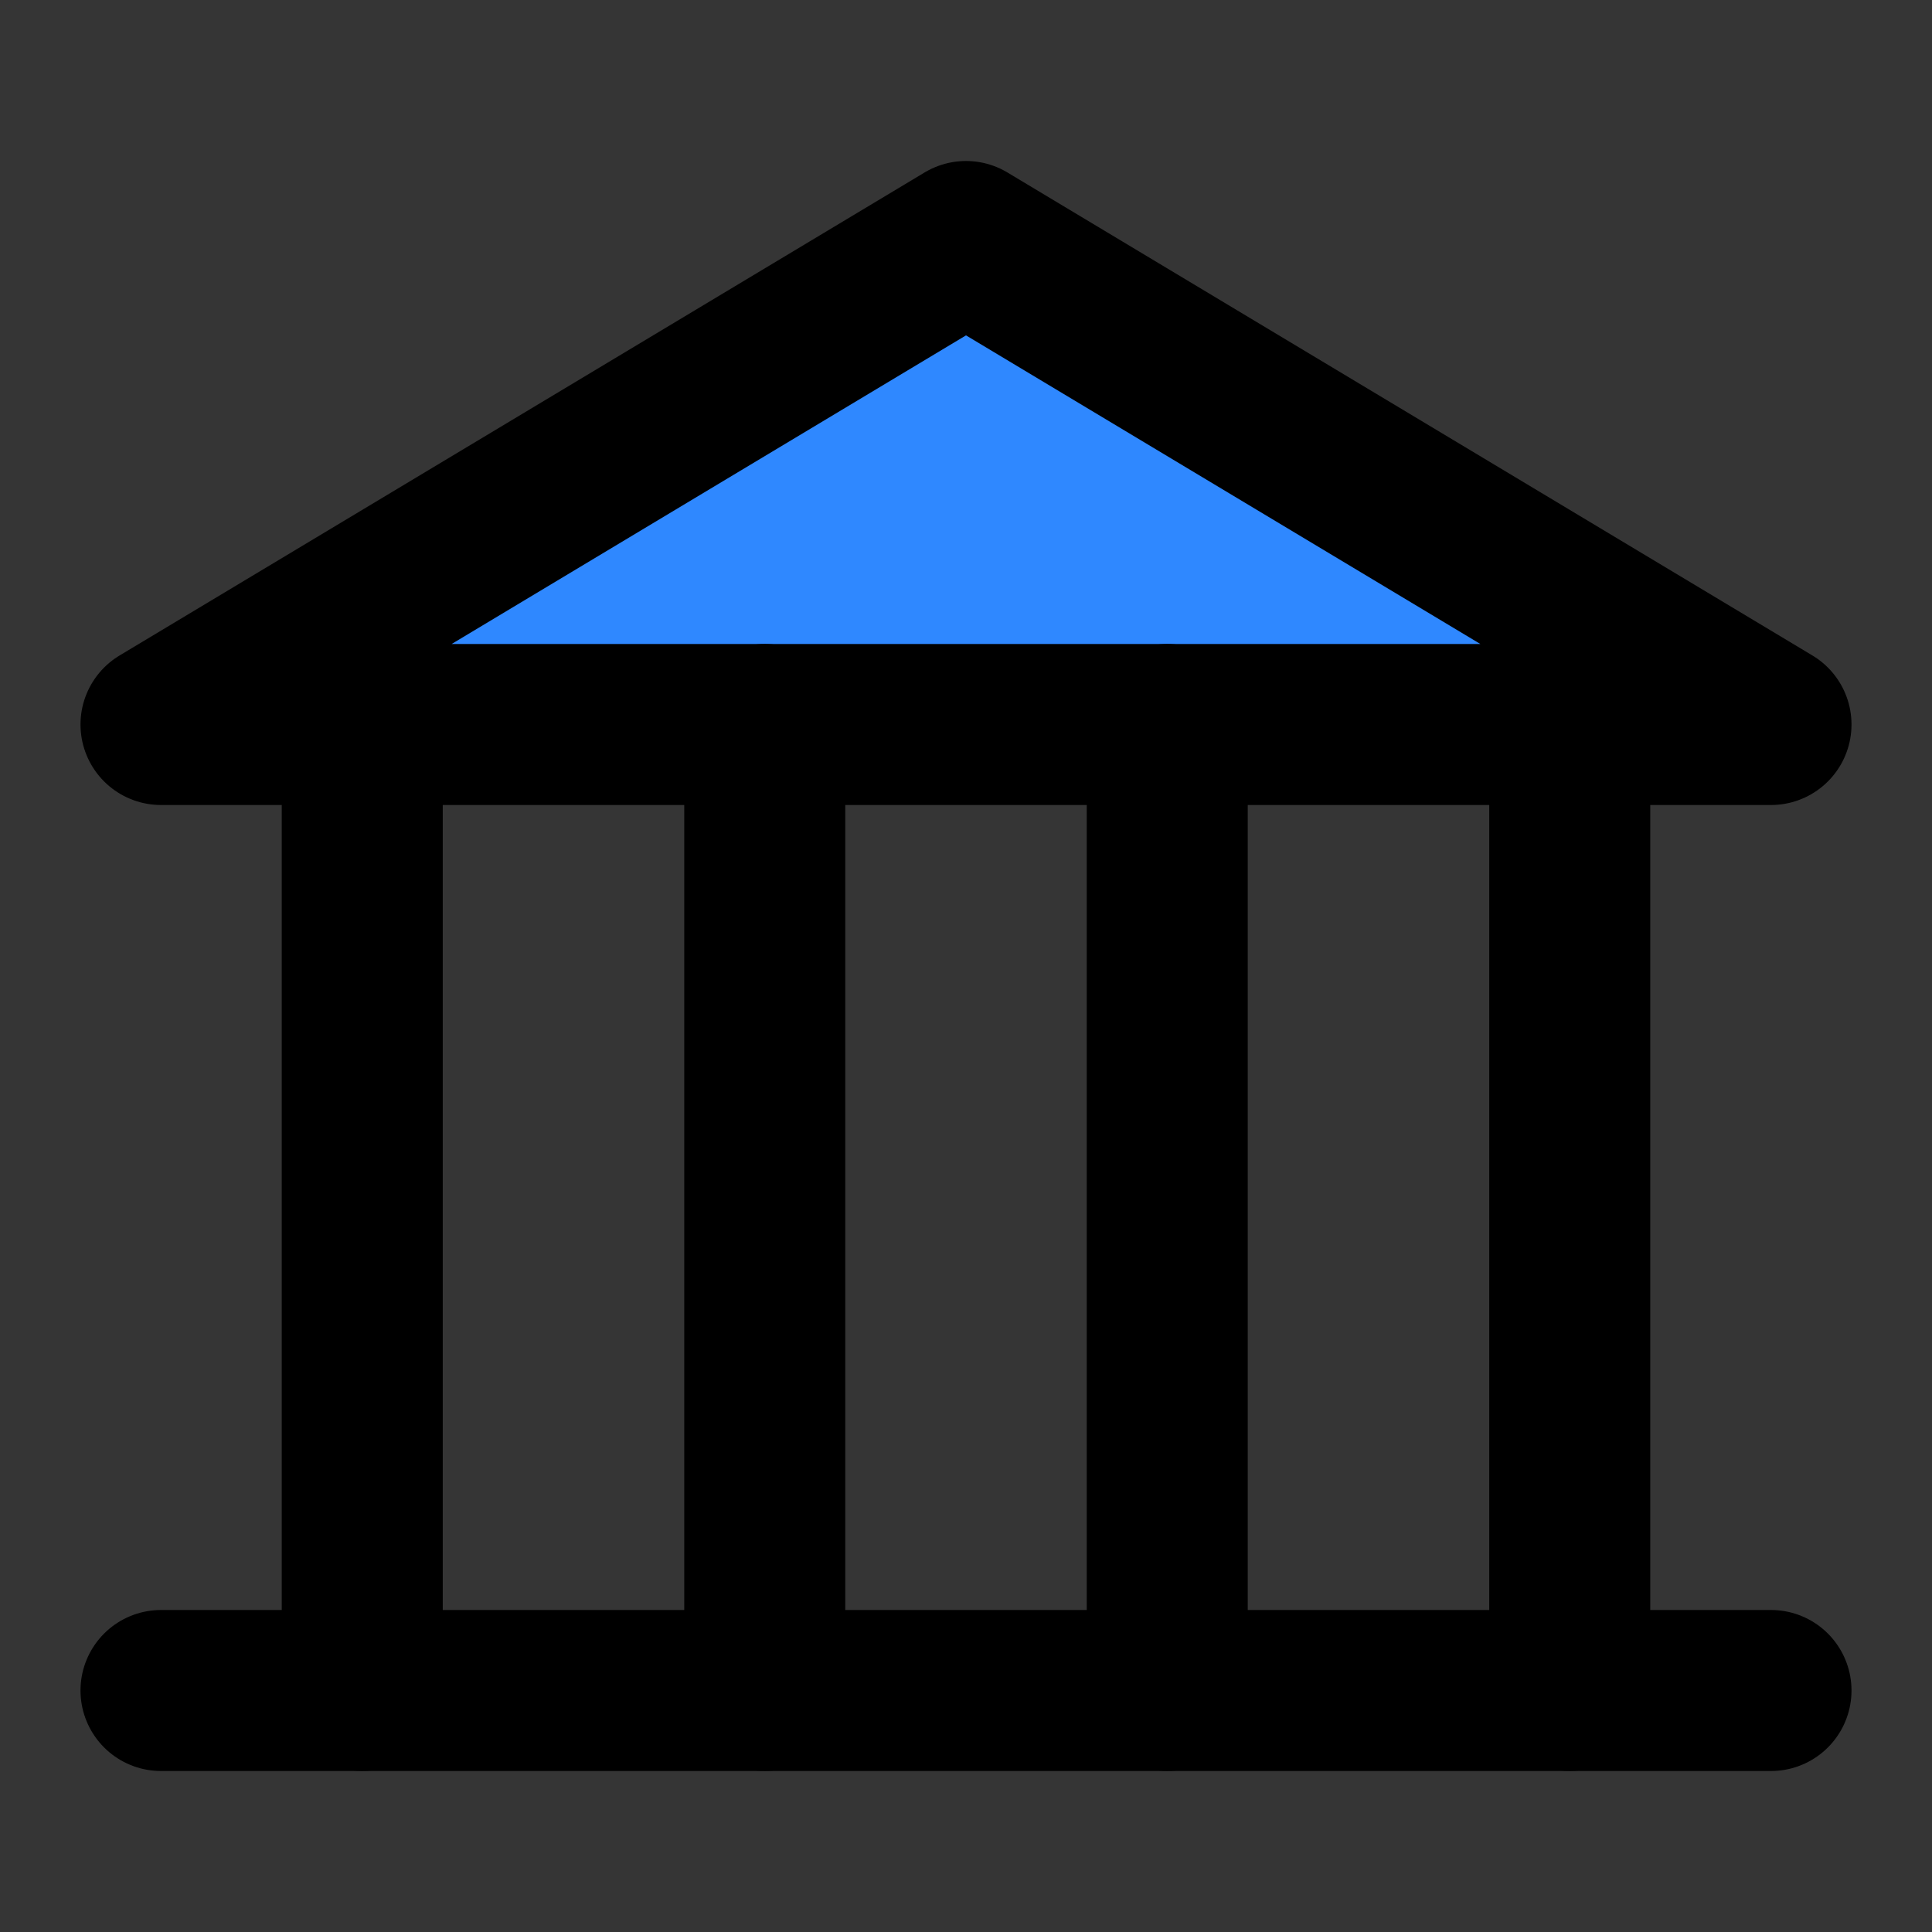 <svg xmlns="http://www.w3.org/2000/svg" width="800px" height="800px" viewBox="0 0 48 48" fill="none"><rect x="0" y="0" width="48" height="48" fill="#333333" stroke="none"/><rect width="48" height="48" fill="white" fill-opacity="0.01"></rect><path d="M4 18H44L24 6L4 18Z" fill="#2F88FF" stroke="#000000" stroke-width="4" stroke-linecap="round" stroke-linejoin="round"></path><path d="M44 42L4 42" stroke="#000000" stroke-width="4" stroke-linecap="round" stroke-linejoin="round"></path><path d="M9 18V42" stroke="#000000" stroke-width="4" stroke-linecap="round" stroke-linejoin="round"></path><path d="M19 18V42" stroke="#000000" stroke-width="4" stroke-linecap="round" stroke-linejoin="round"></path><path d="M29 18V42" stroke="#000000" stroke-width="4" stroke-linecap="round" stroke-linejoin="round"></path><path d="M39 18V42" stroke="#000000" stroke-width="4" stroke-linecap="round" stroke-linejoin="round"></path></svg>